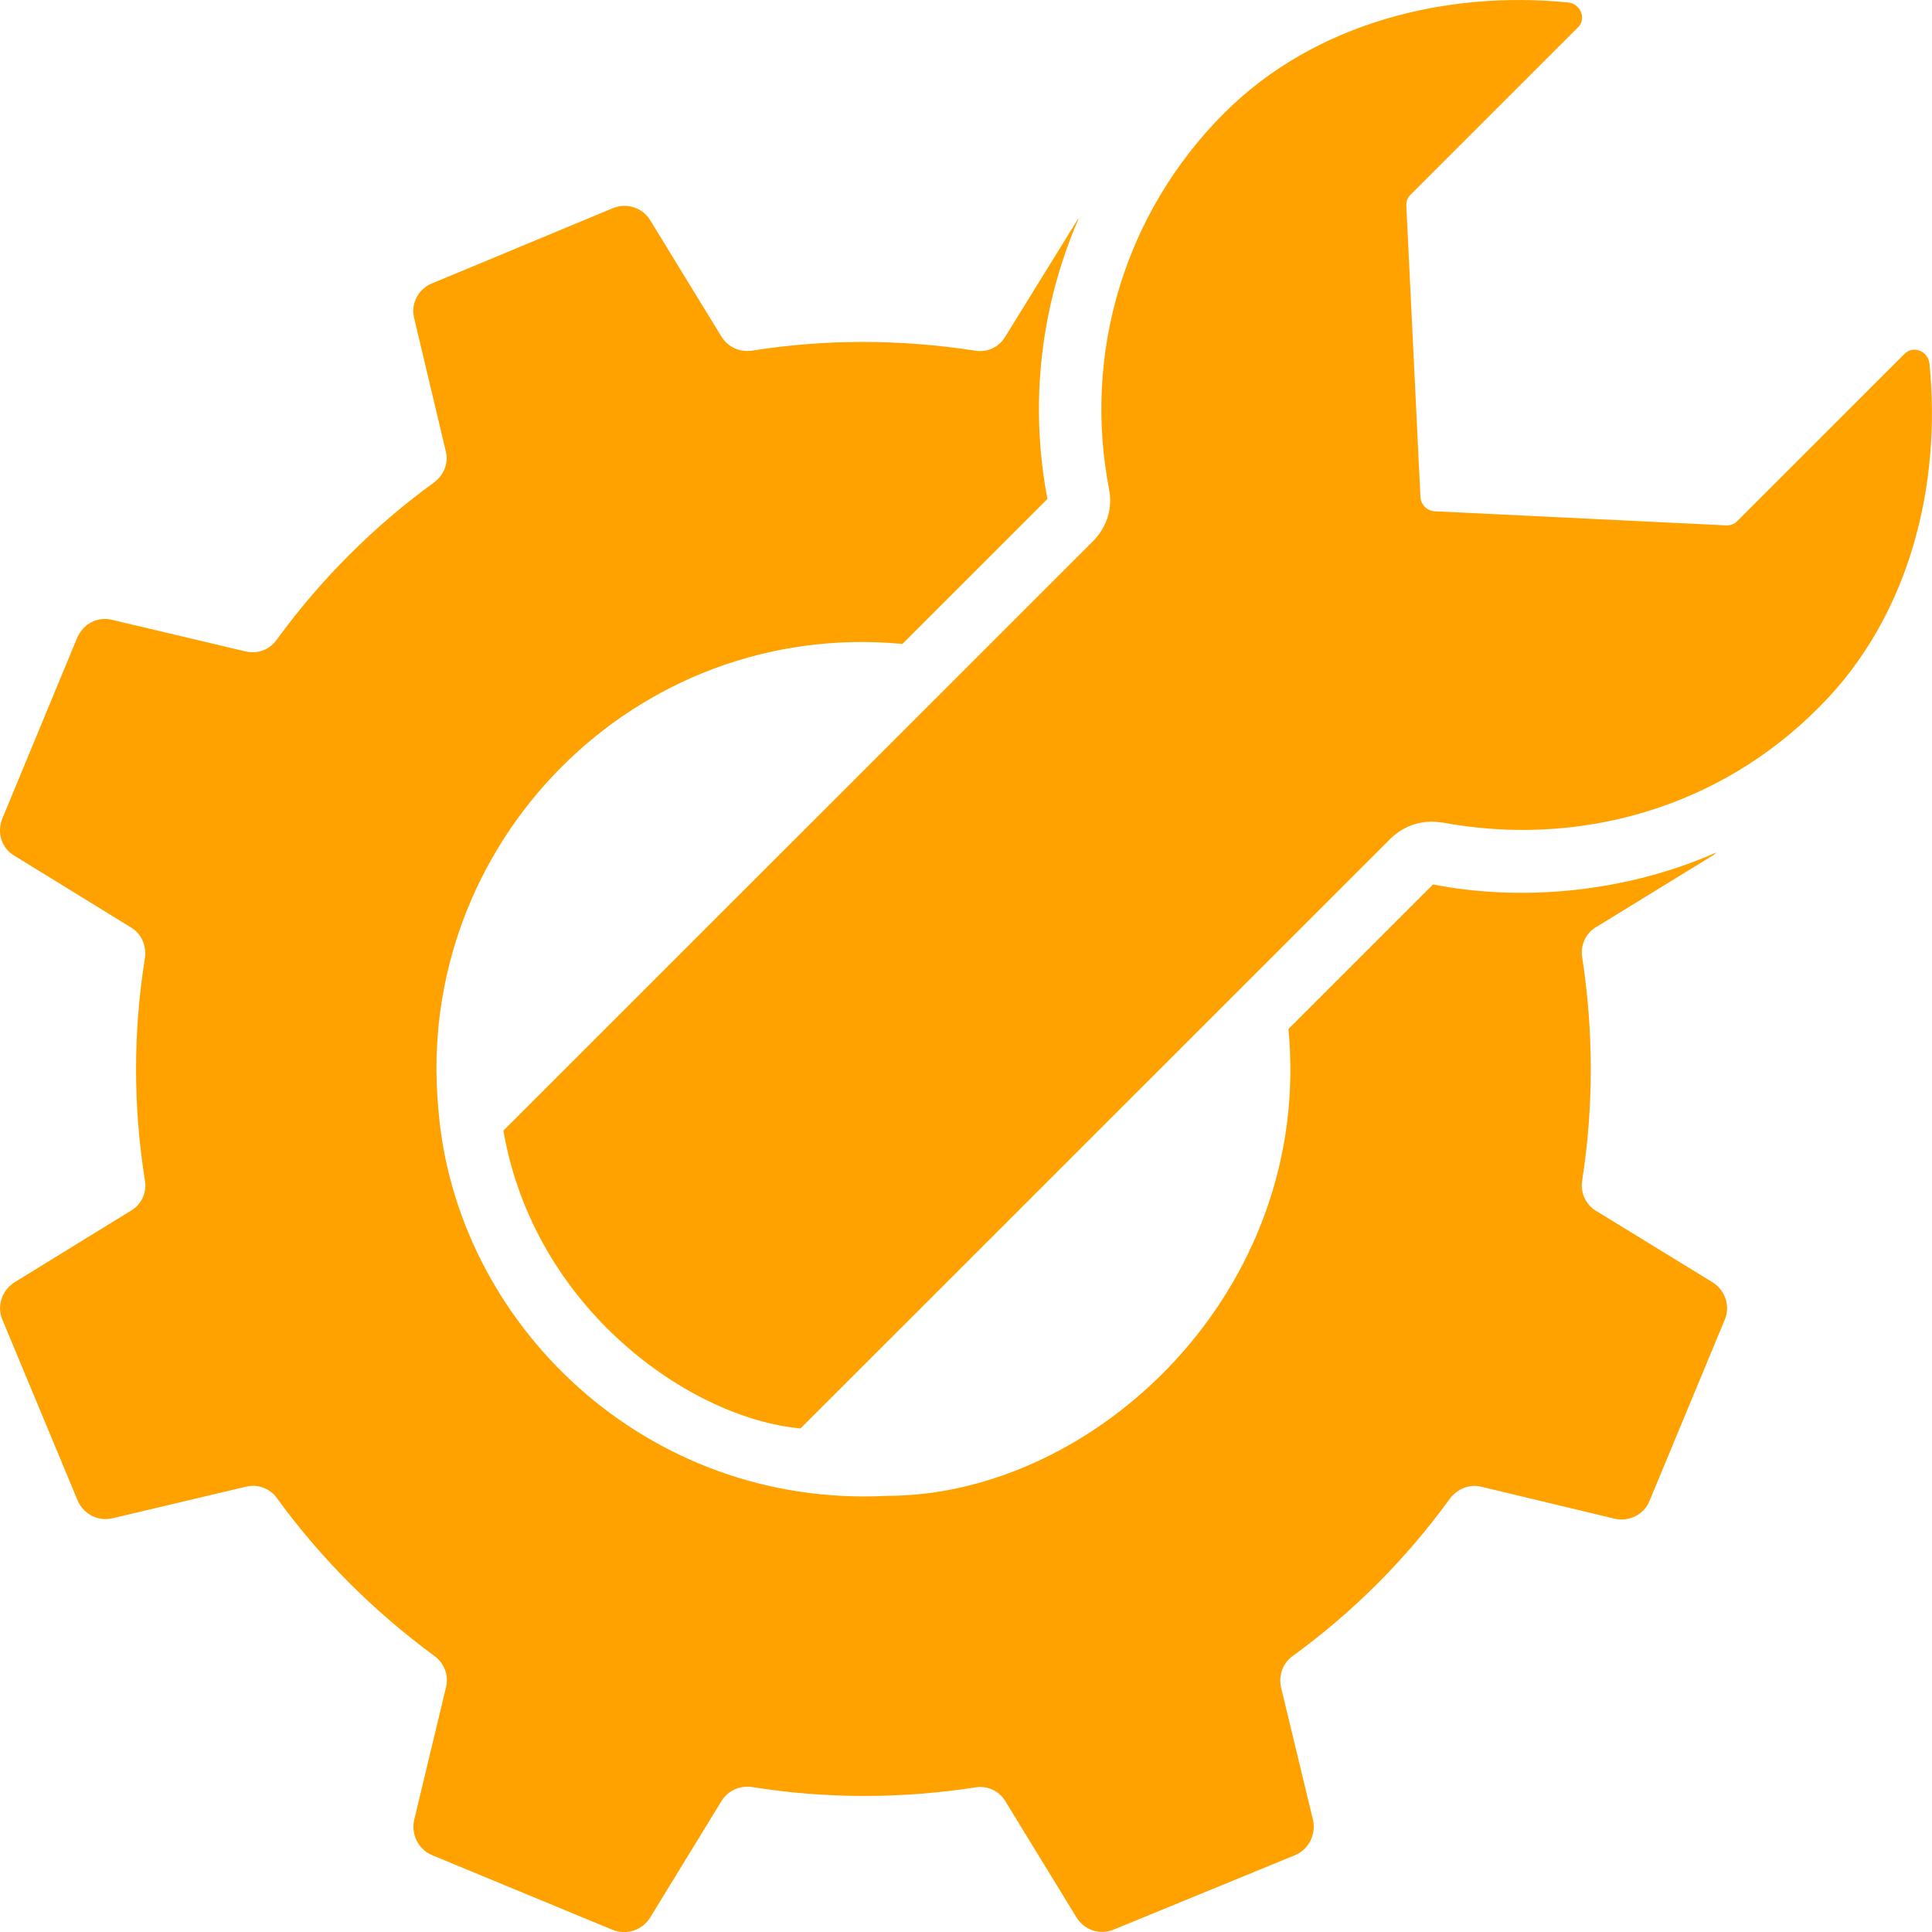 <svg width="54" height="54" viewBox="0 0 54 54" fill="none" xmlns="http://www.w3.org/2000/svg">
<path d="M47.87 35.842L44.595 33.834C44.316 33.66 44.165 33.323 44.224 32.986C44.549 30.896 44.537 28.795 44.224 26.763C44.165 26.427 44.316 26.09 44.607 25.916L47.859 23.919C47.905 23.896 47.94 23.861 47.975 23.826C45.387 24.968 42.479 25.198 40.054 24.72L36.013 28.76C36.705 36.115 30.575 41.809 24.793 41.809C18.059 42.158 12.714 36.997 12.25 30.966C11.572 23.602 17.737 17.296 25.223 17.998L29.276 13.946C28.765 11.264 29.091 8.548 30.148 6.11C30.124 6.121 30.113 6.144 30.101 6.168L28.092 9.418C27.918 9.709 27.581 9.86 27.256 9.801C25.153 9.476 23.063 9.476 21.019 9.801C20.682 9.848 20.357 9.709 20.171 9.418L18.174 6.156C17.964 5.808 17.523 5.657 17.128 5.819L12.076 7.921C11.693 8.072 11.472 8.489 11.577 8.896L12.459 12.611C12.541 12.936 12.413 13.273 12.134 13.482C10.473 14.689 8.975 16.175 7.733 17.882C7.535 18.16 7.198 18.288 6.861 18.207L3.133 17.325C2.727 17.22 2.32 17.441 2.158 17.824L0.067 22.874C-0.095 23.269 0.044 23.71 0.404 23.919L3.668 25.927C3.958 26.102 4.097 26.438 4.051 26.775C3.714 28.865 3.726 30.966 4.051 32.998C4.109 33.323 3.958 33.66 3.668 33.834L0.404 35.842C0.056 36.063 -0.095 36.504 0.067 36.887L2.169 41.937C2.332 42.32 2.739 42.529 3.145 42.436L6.873 41.554C7.21 41.473 7.547 41.6 7.744 41.879C8.952 43.539 10.427 45.025 12.134 46.279C12.413 46.477 12.541 46.813 12.471 47.138L11.577 50.865C11.484 51.271 11.693 51.689 12.076 51.852L17.128 53.942C17.512 54.093 17.953 53.953 18.174 53.593L20.171 50.331C20.357 50.041 20.682 49.901 21.019 49.948C23.121 50.285 25.212 50.273 27.256 49.959C27.592 49.901 27.918 50.052 28.092 50.331L30.089 53.593C30.31 53.953 30.751 54.093 31.135 53.93L36.198 51.852C36.582 51.689 36.791 51.271 36.698 50.865L35.803 47.15C35.734 46.813 35.861 46.477 36.14 46.279C37.801 45.072 39.288 43.597 40.53 41.879C40.739 41.612 41.076 41.473 41.401 41.554L45.129 42.448C45.536 42.541 45.954 42.332 46.105 41.949L48.207 36.887C48.37 36.504 48.219 36.063 47.87 35.842Z" fill="#FFA200"/>
<path d="M53.929 10.169C53.895 9.809 53.476 9.647 53.233 9.89L48.552 14.569C48.471 14.65 48.378 14.685 48.25 14.685L40.097 14.29C39.888 14.279 39.714 14.105 39.702 13.896L39.307 5.746C39.307 5.618 39.342 5.525 39.423 5.444L44.104 0.765C44.348 0.533 44.185 0.103 43.825 0.069C40.469 -0.268 36.764 0.614 34.221 3.157C31.427 5.949 30.257 9.888 31.003 13.698C31.003 13.722 31.003 13.745 31.015 13.768C31.085 14.279 30.91 14.767 30.539 15.138C26.752 18.924 15.707 29.965 14.07 31.601C14.928 36.578 19.287 39.644 22.374 39.925L38.855 23.451C39.226 23.079 39.749 22.905 40.26 22.986H40.295C44.087 23.696 48.027 22.611 50.84 19.77C53.395 17.228 54.266 13.524 53.929 10.169Z" fill="#FFA200"/>
</svg>
